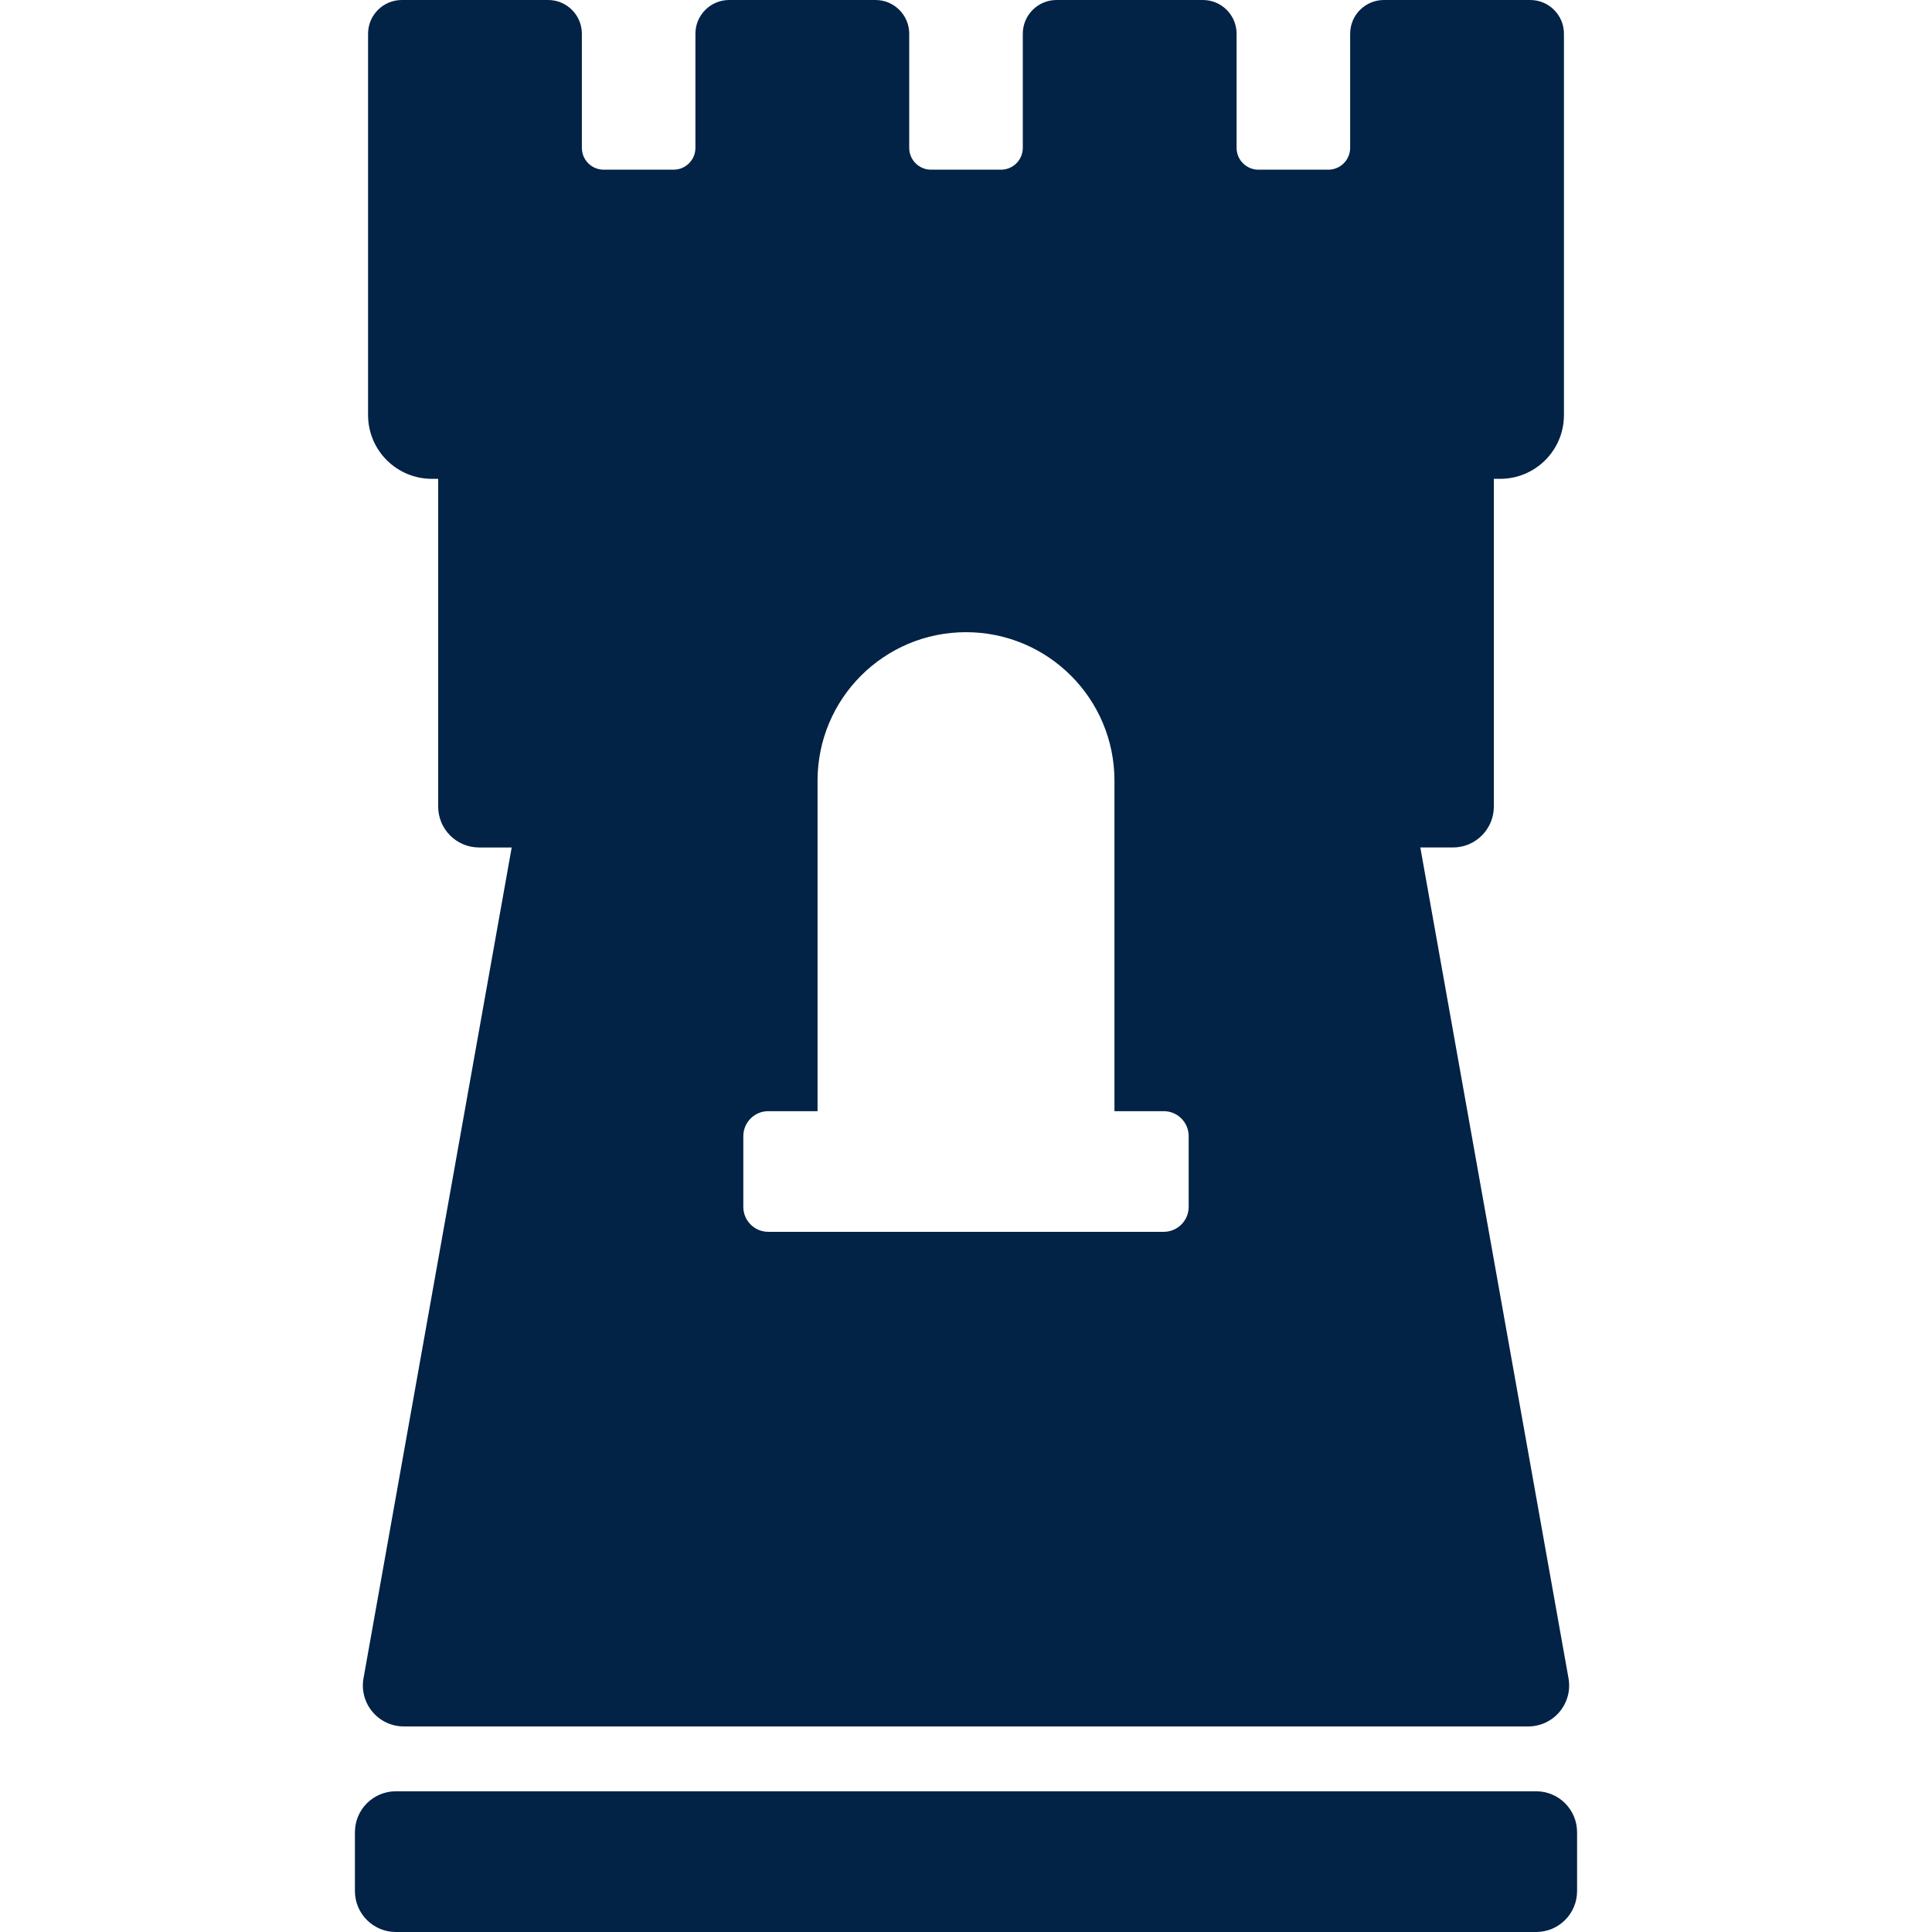 <svg width="487.062" height="487.062" xmlns="http://www.w3.org/2000/svg">

 <g>
  <title>background</title>
  <rect fill="none" id="canvas_background" height="402" width="582" y="-1" x="-1"/>
 </g>
 <g>
  <title>Layer 1</title>
  <g id="svg_1">
   <path fill="#022246" id="svg_2" d="m387.271,451.586l-287.48,0c-5.69,0 -10.314,4.621 -10.314,10.314l0,14.848c0,5.692 4.624,10.313 10.314,10.313l287.479,0c5.693,0 10.314,-4.621 10.314,-10.313l0,-14.848c0.001,-5.692 -4.62,-10.314 -10.313,-10.314z"/>
   <path fill="#022246" id="svg_3" d="m93.889,431.543c1.957,2.348 4.857,3.695 7.911,3.695l283.466,0c3.054,0 5.954,-1.348 7.91,-3.695c1.959,-2.339 2.786,-5.425 2.251,-8.431l-37.361,-209.461l8.22,0c5.693,0 10.315,-4.621 10.315,-10.315l0,-82.623l1.591,0c8.886,0 16.081,-7.196 16.081,-16.081l0,-96.129c0,-4.694 -3.809,-8.503 -8.502,-8.503l-36.89,0c-4.694,0 -8.504,3.809 -8.504,8.503l0,28.775c0,3.037 -2.462,5.499 -5.499,5.499l-17.63,0c-3.037,0 -5.499,-2.462 -5.499,-5.499l0,-28.775c0,-4.694 -3.81,-8.503 -8.506,-8.503l-36.888,0c-4.694,0 -8.503,3.809 -8.503,8.503l0,28.775c0,3.037 -2.462,5.499 -5.499,5.499l-17.64,0c-3.037,0 -5.498,-2.462 -5.498,-5.499l0,-28.775c0,-4.694 -3.809,-8.503 -8.502,-8.503l-36.891,0c-4.694,0 -8.504,3.809 -8.504,8.503l0,28.775c0,3.037 -2.462,5.499 -5.498,5.499l-17.632,0c-3.037,0 -5.499,-2.462 -5.499,-5.499l0,-28.775c0,-4.694 -3.809,-8.503 -8.503,-8.503l-36.888,0c-4.696,0 -8.505,3.809 -8.505,8.503l0,96.13c0,8.885 7.197,16.081 16.082,16.081l1.592,0l0,82.623c0,5.694 4.621,10.315 10.315,10.315l8.218,0l-37.36,209.46c-0.537,3.006 0.292,6.092 2.249,8.431zm93.504,-145.128c0,-3.469 2.819,-6.287 6.288,-6.287l12.426,0l0,-83.329c0,-20.669 16.755,-37.425 37.424,-37.425s37.427,16.755 37.427,37.425l0,83.329l12.426,0c3.467,0 6.285,2.818 6.285,6.287l0,17.843c0,3.469 -2.818,6.286 -6.285,6.286l-99.704,0c-3.469,0 -6.288,-2.817 -6.288,-6.286l0,-17.843l0.001,0z"/>
  </g>
  <g id="svg_4"/>
  <g id="svg_5"/>
  <g id="svg_6"/>
  <g id="svg_7"/>
  <g id="svg_8"/>
  <g id="svg_9"/>
  <g id="svg_10"/>
  <g id="svg_11"/>
  <g id="svg_12"/>
  <g id="svg_13"/>
  <g id="svg_14"/>
  <g id="svg_15"/>
  <g id="svg_16"/>
  <g id="svg_17"/>
  <g id="svg_18"/>
 </g>
</svg>